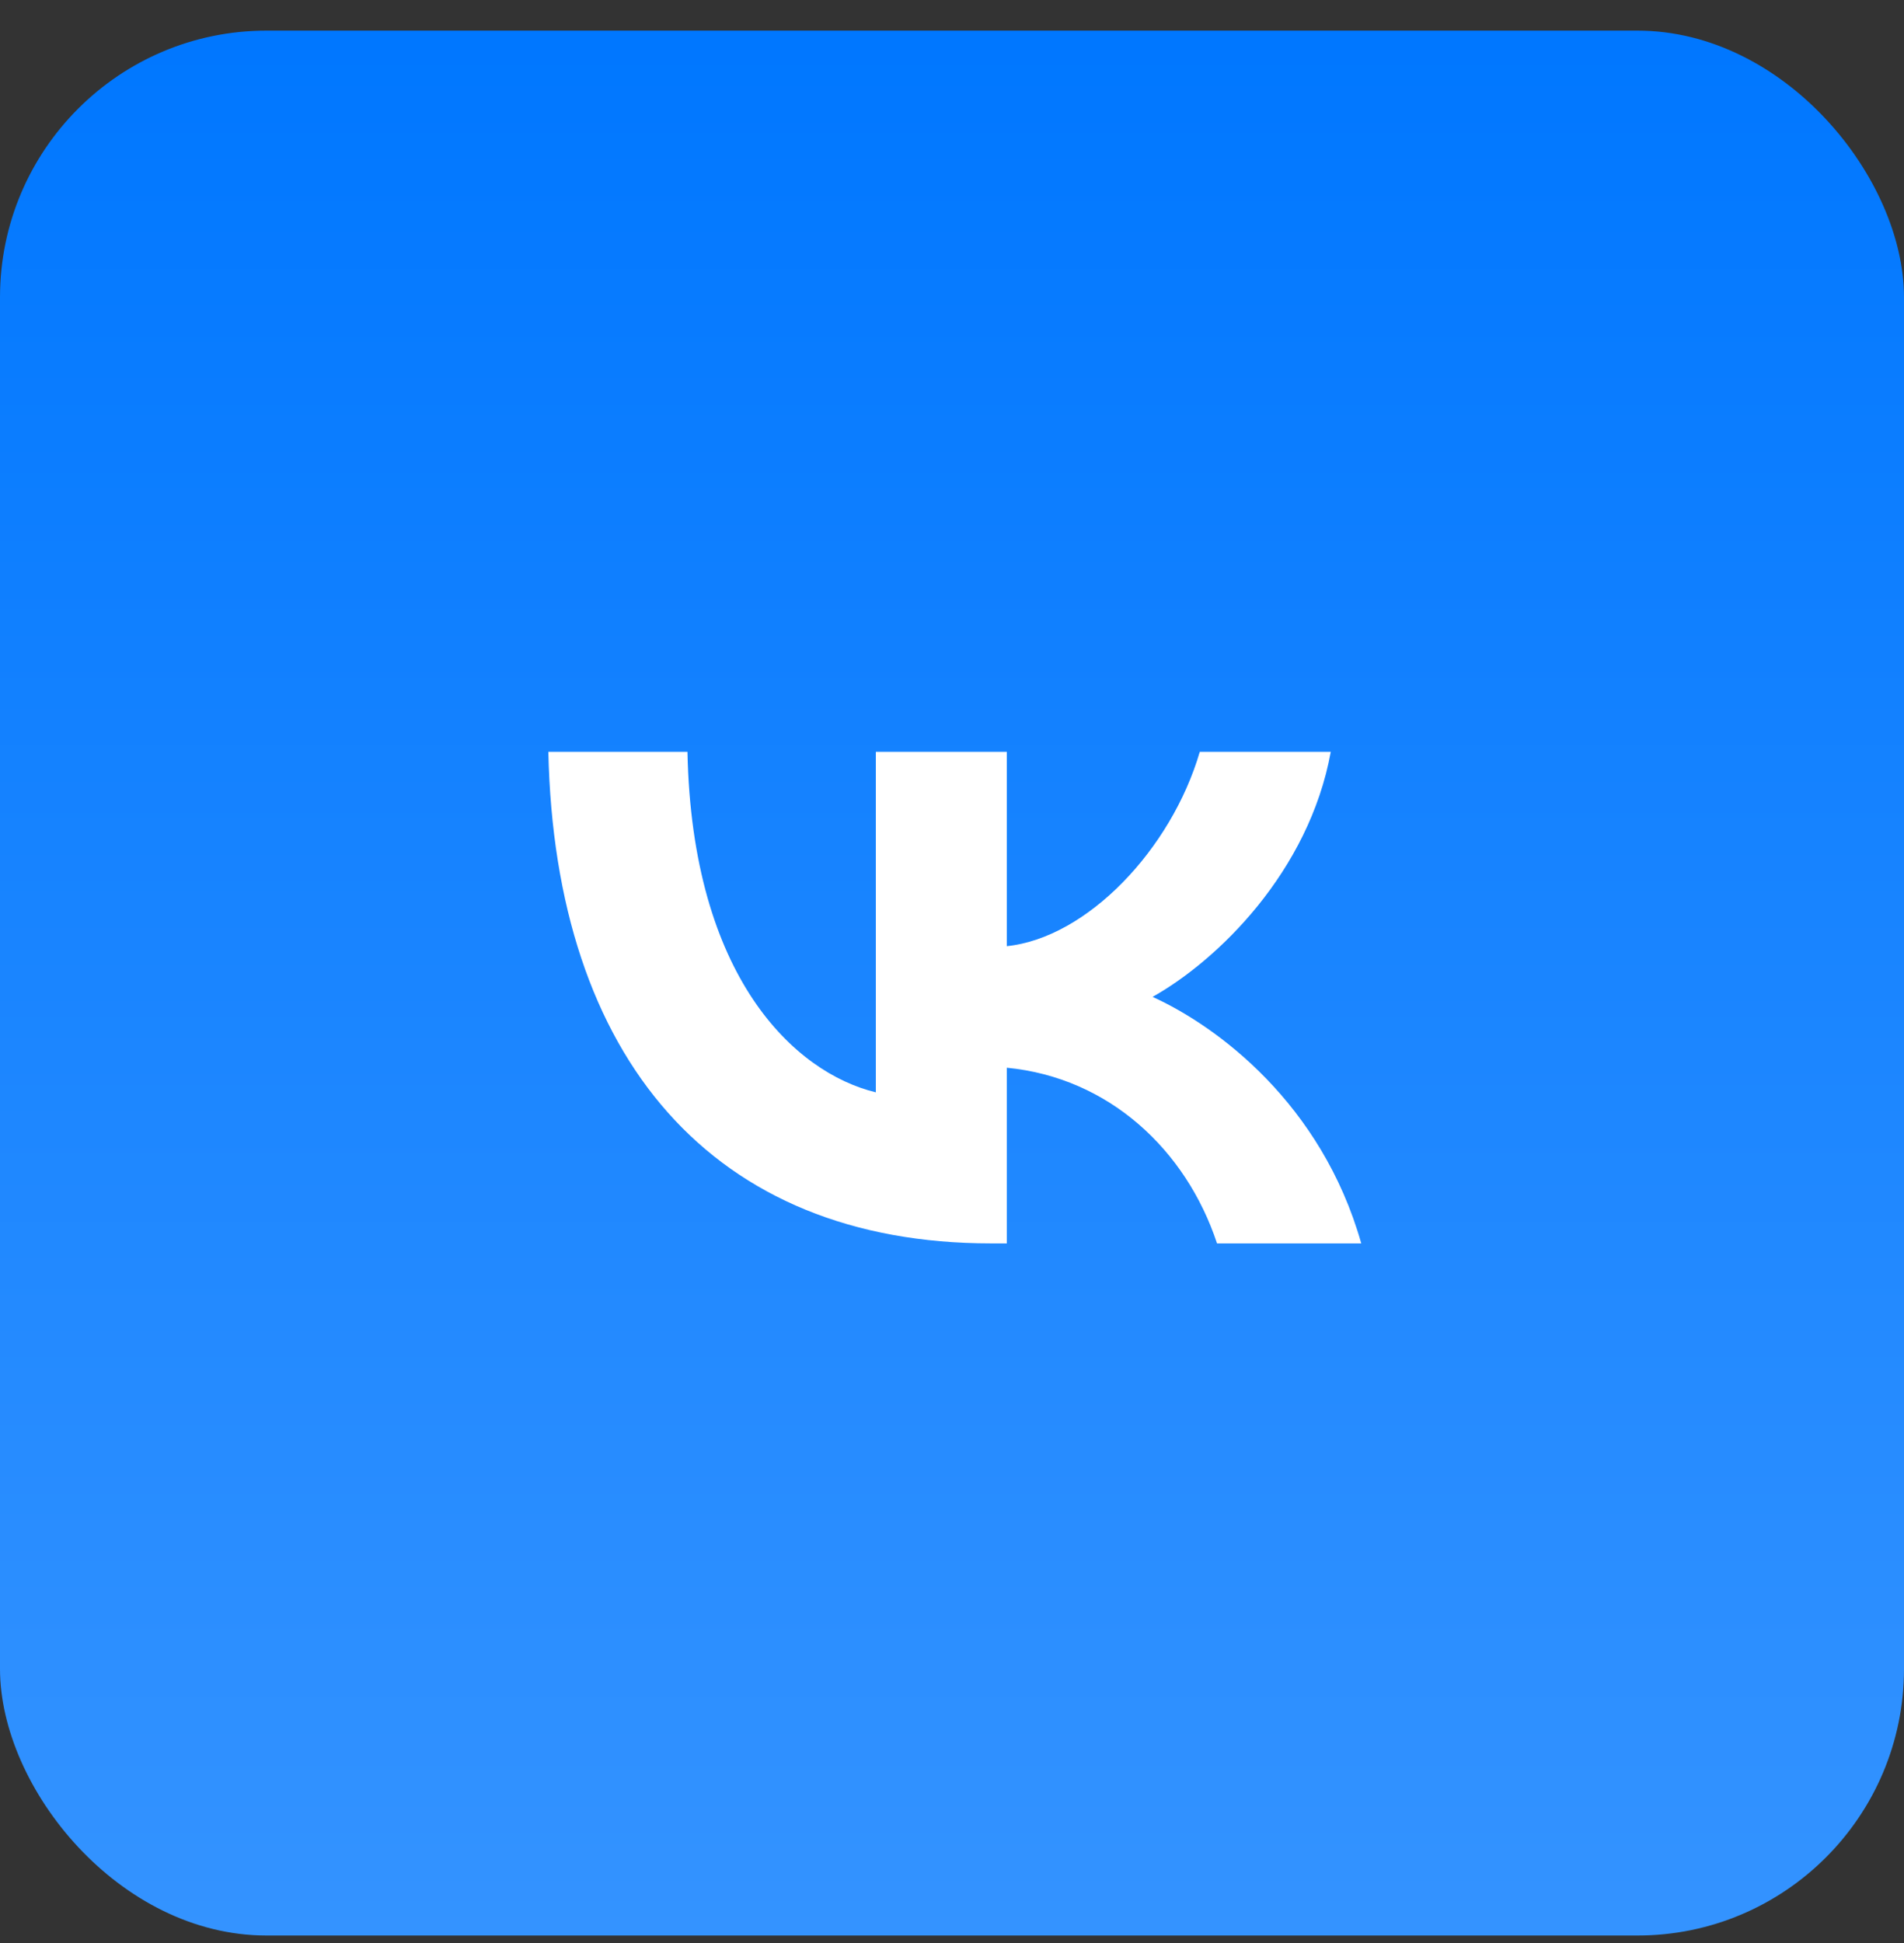 <svg width="50" height="51" viewBox="0 0 50 51" fill="none" xmlns="http://www.w3.org/2000/svg">
<rect x="0" y="0" width="50" height="51" fill="#333333" stroke="none"/>
<rect y="0.804" width="50" height="50" rx="7" fill="url(#paint0_linear_17_2)"/>
<g clip-path="url(#clip0_17_2)">
<path d="M26.027 32.637C18.733 32.637 14.573 27.793 14.4 19.733H18.053C18.173 25.649 20.867 28.155 23 28.672V19.733H26.44V24.835C28.547 24.616 30.76 22.291 31.507 19.733H34.947C34.373 22.885 31.973 25.21 30.267 26.166C31.973 26.941 34.707 28.969 35.747 32.637H31.96C31.147 30.183 29.12 28.284 26.44 28.026V32.637H26.027Z" fill="white"/>
</g>
<defs>
<linearGradient id="paint0_linear_17_2" x1="25" y1="0.804" x2="25" y2="50.804" gradientUnits="userSpaceOnUse">
<stop stop-color="#0077FF"/>
<stop offset="1" stop-color="#3493FF"/>
</linearGradient>
<clipPath id="clip0_17_2">
<rect width="32" height="31" fill="white" transform="translate(9 10.304)"/>
</clipPath>
</defs>
</svg>
